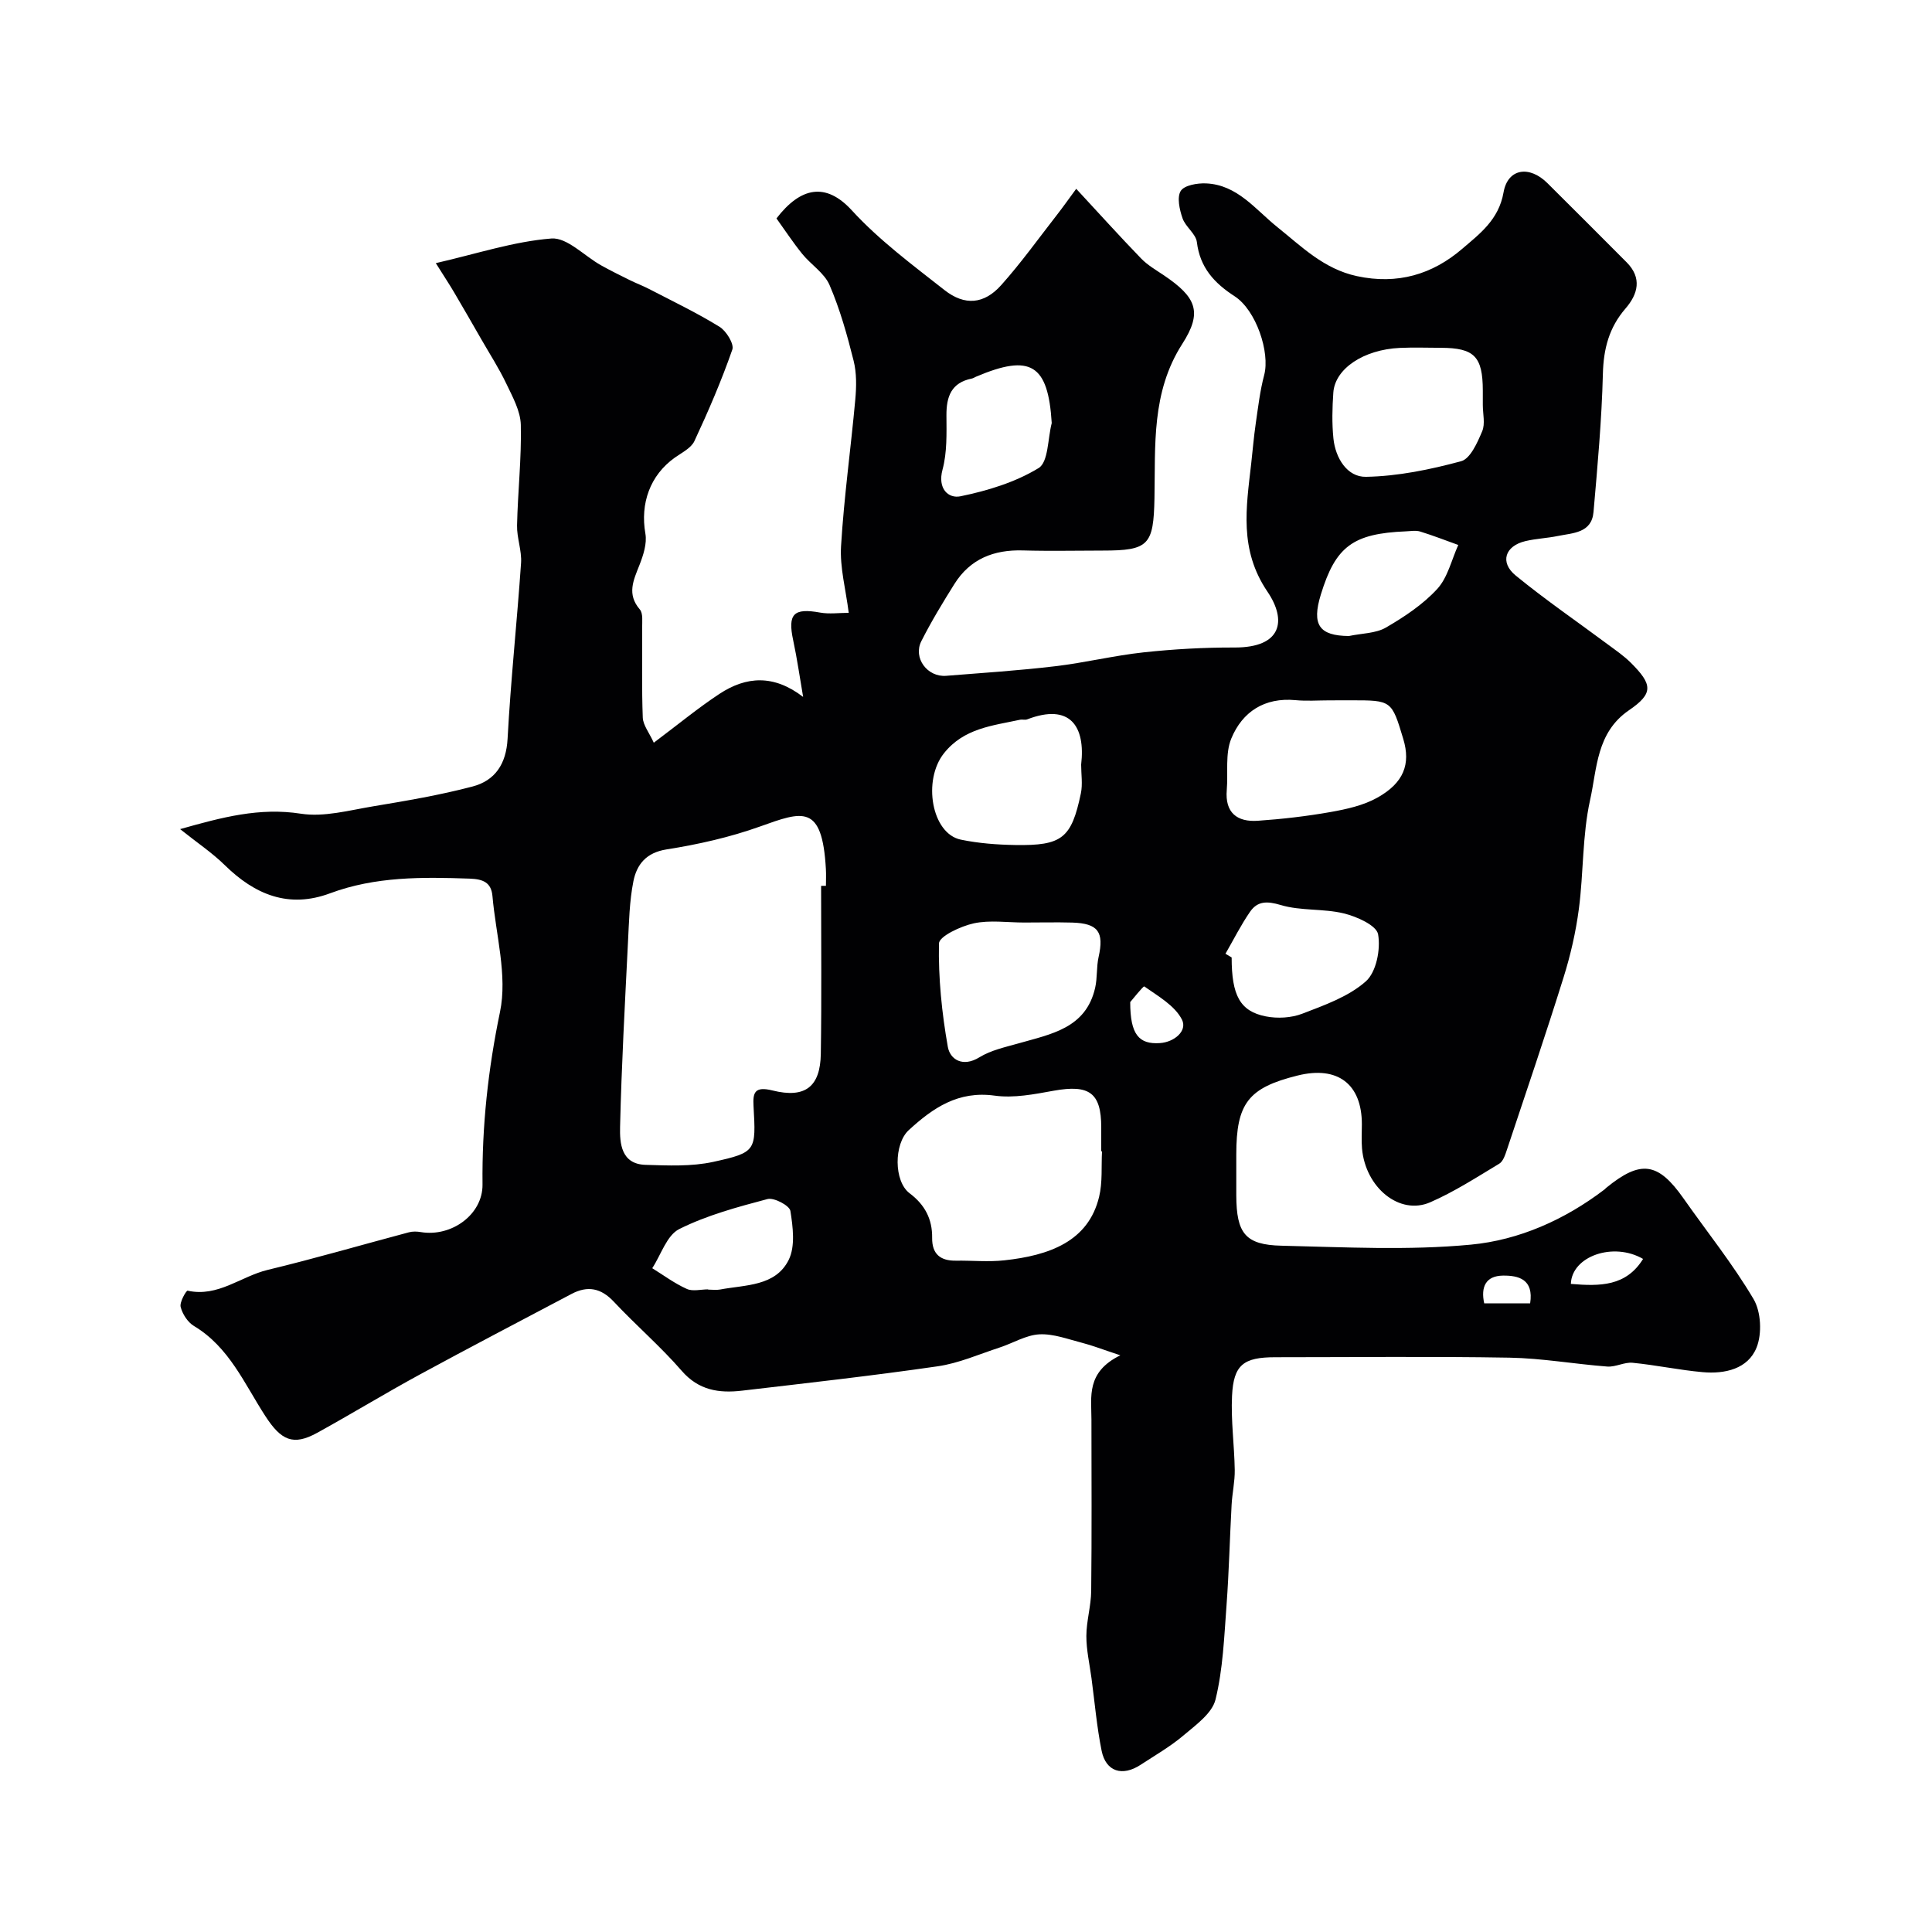<svg enable-background="new 0 0 400 400" viewBox="0 0 400 400" xmlns="http://www.w3.org/2000/svg"><path d="m135.36 153.77c5.17-3.88 9.22-7.23 13.58-10.1 5.58-3.68 11.27-4.04 17.34.62-.68-3.91-1.23-7.85-2.06-11.73-1.17-5.46.08-6.73 5.58-5.73 1.9.34 3.91.05 5.92.05-.61-4.86-1.86-9.39-1.59-13.82.61-10.14 2.03-20.23 2.95-30.36.24-2.65.29-5.47-.35-8.02-1.33-5.31-2.82-10.65-4.98-15.66-1.07-2.5-3.86-4.23-5.67-6.47-1.93-2.39-3.62-4.97-5.32-7.33 4.99-6.48 10.2-7.56 15.6-1.67 5.66 6.18 12.55 11.29 19.19 16.51 4.19 3.29 8.2 2.93 11.73-1.02 4.14-4.63 7.77-9.71 11.6-14.62 1.1-1.41 2.13-2.87 3.94-5.33 4.72 5.09 8.99 9.83 13.43 14.42 1.33 1.38 3.07 2.38 4.69 3.47 6.76 4.56 8.08 7.62 3.84 14.22-6.43 10.02-5.55 21.02-5.76 31.94-.19 9.71-1.16 10.85-10.73 10.85-5.5 0-11 .13-16.5-.03-6.02-.18-10.93 1.75-14.19 6.95-2.42 3.86-4.8 7.78-6.85 11.84-1.75 3.47 1.25 7.48 5.14 7.17 7.52-.6 15.06-1.09 22.55-1.98 6.15-.72 12.21-2.22 18.36-2.88 6.23-.67 12.52-1.02 18.79-1 9.83.03 10.85-5.62 6.83-11.55-5.91-8.71-4.4-17.45-3.37-26.55.31-2.77.54-5.54.94-8.29.49-3.36.88-6.77 1.75-10.04 1.23-4.66-1.65-13.39-6.12-16.29-4.22-2.73-7.18-5.94-7.82-11.21-.21-1.73-2.35-3.15-2.97-4.94s-1.19-4.34-.37-5.66c.74-1.18 3.44-1.64 5.24-1.56 6.49.28 10.22 5.41 14.75 9.04 5.08 4.07 9.63 8.68 16.49 10.16 8.4 1.81 15.63-.36 21.79-5.65 3.6-3.09 7.57-6.01 8.56-11.68.88-5.02 5.38-5.62 9.09-1.92 5.48 5.46 10.96 10.91 16.41 16.4 3.21 3.24 2.34 6.56-.25 9.56-3.4 3.93-4.55 8.33-4.68 13.53-.24 9.54-1.11 19.07-1.94 28.59-.38 4.39-4.27 4.33-7.38 4.97-2.23.46-4.54.54-6.75 1.07-4.19 1-5.32 4.38-1.99 7.11 6.18 5.06 12.8 9.59 19.22 14.37 1.58 1.17 3.22 2.3 4.6 3.67 4.54 4.52 4.75 6.37-.36 9.86-6.77 4.63-6.6 12.08-8.05 18.59-1.62 7.32-1.34 15.04-2.32 22.52-.63 4.8-1.73 9.6-3.18 14.23-3.73 11.94-7.76 23.79-11.72 35.66-.35 1.04-.77 2.4-1.6 2.89-4.67 2.81-9.3 5.81-14.28 7.98-6.34 2.77-13.42-3.03-14.12-11.15-.14-1.65-.03-3.33-.03-5 0-8.35-5.03-12.16-13.32-10.09-10.19 2.53-12.68 5.74-12.68 16.35 0 2.83-.01 5.67 0 8.5.04 7.81 1.85 10.21 9.36 10.38 13.07.3 26.24 1.01 39.21-.22 9.97-.94 19.45-5.16 27.66-11.42.13-.1.23-.24.36-.34 7.14-5.83 10.73-5.32 15.99 2.17 4.87 6.94 10.22 13.59 14.52 20.87 1.55 2.63 1.77 7.16.62 10.02-1.78 4.44-6.56 5.51-11.15 5.1-4.86-.43-9.66-1.47-14.51-1.94-1.71-.17-3.53.91-5.25.78-6.75-.51-13.48-1.72-20.23-1.84-16.16-.28-32.33-.09-48.5-.09-6.58 0-8.65 1.55-8.96 8-.25 5.09.48 10.22.56 15.33.04 2.41-.52 4.81-.65 7.23-.38 6.93-.54 13.87-1.05 20.79-.49 6.54-.73 13.2-2.28 19.52-.7 2.86-4.08 5.27-6.63 7.43-2.72 2.31-5.87 4.11-8.86 6.07-3.8 2.5-7.21 1.44-8.09-2.89-1-4.95-1.43-10.02-2.1-15.04-.39-2.91-1.07-5.83-1.06-8.74.01-3.1.97-6.2 1-9.3.13-11.83.06-23.66.05-35.5 0-4.73-1.13-9.8 5.98-13.3-3.82-1.26-5.82-2.05-7.9-2.58-2.93-.75-5.94-1.91-8.86-1.76-2.77.15-5.45 1.82-8.2 2.72-4.27 1.39-8.48 3.27-12.87 3.9-13.45 1.95-26.97 3.46-40.47 5.04-4.75.56-9-.04-12.53-4.13-4.35-5.02-9.45-9.39-14.01-14.26-2.68-2.87-5.45-3.4-8.81-1.62-10.49 5.55-21.02 11.03-31.44 16.7-7.14 3.88-14.07 8.12-21.19 12.04-4.97 2.74-7.46 1.58-10.73-3.46-4.33-6.66-7.47-14.29-14.8-18.67-1.28-.77-2.37-2.47-2.74-3.94-.25-.99 1.17-3.42 1.44-3.36 6.29 1.4 11.04-2.97 16.57-4.3 9.8-2.36 19.49-5.19 29.23-7.78.78-.21 1.67-.19 2.48-.05 6.36 1.06 12.85-3.64 12.78-9.86-.13-12.07 1.15-23.82 3.62-35.72 1.57-7.56-.86-15.95-1.56-23.97-.25-2.86-1.96-3.53-4.73-3.63-9.8-.34-19.5-.46-28.9 3.04-8.56 3.19-15.57.28-21.8-5.84-2.62-2.57-5.73-4.64-9.24-7.45 8.69-2.45 16.42-4.53 25.02-3.19 4.79.74 9.99-.71 14.95-1.53 6.9-1.15 13.82-2.32 20.57-4.1 4.67-1.23 6.98-4.65 7.26-9.9.65-12.15 1.96-24.26 2.79-36.39.17-2.56-.89-5.19-.83-7.78.15-6.94.94-13.88.78-20.8-.07-2.88-1.71-5.82-3.01-8.55-1.51-3.17-3.43-6.14-5.18-9.19-1.85-3.22-3.7-6.45-5.59-9.65-.97-1.65-2.03-3.25-3.82-6.1 8.49-1.94 16.13-4.49 23.92-5.1 3.26-.26 6.83 3.62 10.29 5.55 1.95 1.09 3.96 2.08 5.96 3.07 1.31.65 2.69 1.16 3.98 1.83 4.9 2.54 9.89 4.93 14.58 7.82 1.4.86 3.07 3.56 2.66 4.73-2.25 6.45-4.96 12.75-7.85 18.94-.68 1.46-2.6 2.39-4.06 3.43-5.14 3.66-7.18 9.5-6.09 15.73.36 2.05-.43 4.47-1.23 6.51-1.24 3.15-2.65 6.01.08 9.19.7.82.47 2.54.48 3.85.05 6.19-.11 12.38.13 18.56.08 1.57 1.32 3.08 2.28 5.18zm34.64 29.64c.33 0 .67-.01 1-.01 0-1.17.06-2.33-.01-3.5-.76-13.57-4.85-11.92-13.64-8.78-6.23 2.23-12.8 3.71-19.34 4.74-4.27.67-6.18 3.16-6.87 6.59-.83 4.16-.91 8.49-1.13 12.75-.63 12.69-1.33 25.39-1.63 38.09-.08 3.4.2 7.73 5.27 7.88 4.67.14 9.49.37 13.99-.61 8.98-1.97 8.88-2.3 8.37-11.57-.15-2.72.18-4.15 3.93-3.22 6.82 1.7 9.89-.82 10-7.58.18-11.6.06-23.19.06-34.78zm58.16 54.97c-.05 0-.1 0-.16-.01 0-1.66 0-3.33 0-4.99-.01-7.14-2.47-8.88-9.83-7.56-4.03.73-8.27 1.57-12.24 1.02-7.54-1.04-12.76 2.53-17.78 7.14-3.1 2.84-3.11 10.6.17 13.07 3.17 2.38 4.72 5.35 4.67 9.23-.04 3.36 1.7 4.78 4.95 4.73 3.33-.05 6.69.29 9.98-.07 9.37-1.01 17.43-3.94 19.64-13.16.73-3.01.43-6.26.6-9.4zm47.06-93.38c-2.33 0-4.67.18-6.98-.04-6.44-.61-11.03 2.41-13.31 7.94-1.3 3.14-.64 7.08-.94 10.65-.4 4.73 2.15 6.68 6.44 6.38 5.04-.35 10.08-.93 15.06-1.81 3.3-.59 6.77-1.35 9.65-2.96 5.52-3.07 6.95-6.98 5.4-12.14-2.41-8.03-2.41-8.03-10.83-8.03-1.5.01-3 .01-4.49.01zm-63.19 46c-3.49 0-7.1-.55-10.43.17-2.69.59-7.17 2.68-7.2 4.17-.14 7.14.59 14.36 1.84 21.41.46 2.59 3.08 4.28 6.52 2.16 2.4-1.48 5.37-2.11 8.15-2.9 6.7-1.92 13.92-3.1 15.83-11.5.47-2.07.25-4.29.71-6.36 1.16-5.19-.07-6.97-5.44-7.14-3.33-.09-6.66-.01-9.98-.01zm94.97-107.15c0-1 0-2 0-3-.02-7.05-1.76-8.82-8.69-8.84-2.83-.01-5.67-.11-8.5.02-7.49.35-13.42 4.3-13.76 9.26-.22 3.15-.3 6.36.02 9.49.42 4.09 2.87 8.02 6.75 7.94 6.6-.12 13.28-1.5 19.69-3.23 1.91-.52 3.37-3.86 4.36-6.2.66-1.55.13-3.61.13-5.44zm-83.16 74.46c.93-7.94-2.28-12.79-11.18-9.37-.44.17-1.01-.03-1.49.08-5.7 1.23-11.6 1.75-15.72 6.92-4.46 5.58-2.59 16.65 3.48 17.9 3.67.76 7.49 1.05 11.25 1.11 9.72.16 11.65-1.38 13.6-10.68.4-1.91.06-3.97.06-5.96zm29.88 39.15c.43.26.85.52 1.28.77 0 7.82 1.71 11.14 7.06 12.2 2.42.48 5.3.32 7.58-.56 4.6-1.77 9.56-3.52 13.13-6.68 2.18-1.92 3.1-6.64 2.55-9.75-.32-1.85-4.42-3.68-7.1-4.33-4.24-1.03-8.89-.49-13.04-1.73-2.85-.85-4.82-.85-6.37 1.39-1.9 2.75-3.41 5.78-5.09 8.69zm-35.97-109.87c-.75-12.14-4.34-14.41-15.67-9.6-.3.13-.59.33-.9.39-4.21.85-5.25 3.71-5.23 7.6.02 3.76.15 7.68-.81 11.25-1.07 3.95 1.21 6.04 3.72 5.52 5.6-1.15 11.35-2.9 16.17-5.84 2.04-1.24 1.88-6.1 2.72-9.32zm61.53 44.09c2.7-.57 5.55-.53 7.66-1.75 3.82-2.22 7.66-4.77 10.62-7.99 2.18-2.37 2.96-6.02 4.36-9.11-2.62-.94-5.22-1.96-7.88-2.78-.91-.28-1.98-.08-2.97-.04-10.96.45-14.55 3.12-17.6 13.07-1.94 6.29-.35 8.55 5.81 8.6zm-132.67 135.27v.05c.83 0 1.69.13 2.49-.02 5.22-.99 11.45-.63 14.19-6.13 1.39-2.8.88-6.82.35-10.15-.18-1.1-3.38-2.8-4.73-2.45-6.23 1.65-12.58 3.36-18.29 6.22-2.57 1.29-3.76 5.31-5.58 8.1 2.36 1.46 4.62 3.15 7.14 4.28 1.23.57 2.93.1 4.43.1zm87.39-59.48c-.01 6.75 1.82 8.78 6.15 8.49 2.99-.2 5.73-2.54 4.56-4.86-1.48-2.91-4.94-4.86-7.8-6.87-.19-.13-2.55 2.83-2.91 3.24zm91.23 58.35c6.05.51 11.43.51 14.95-5.17-6.14-3.58-14.77-.57-14.95 5.17zm-8.43 4.03c.78-5.01-2.41-5.79-5.64-5.75-3.53.05-4.62 2.32-3.87 5.75z" fill="#010103"/></svg>